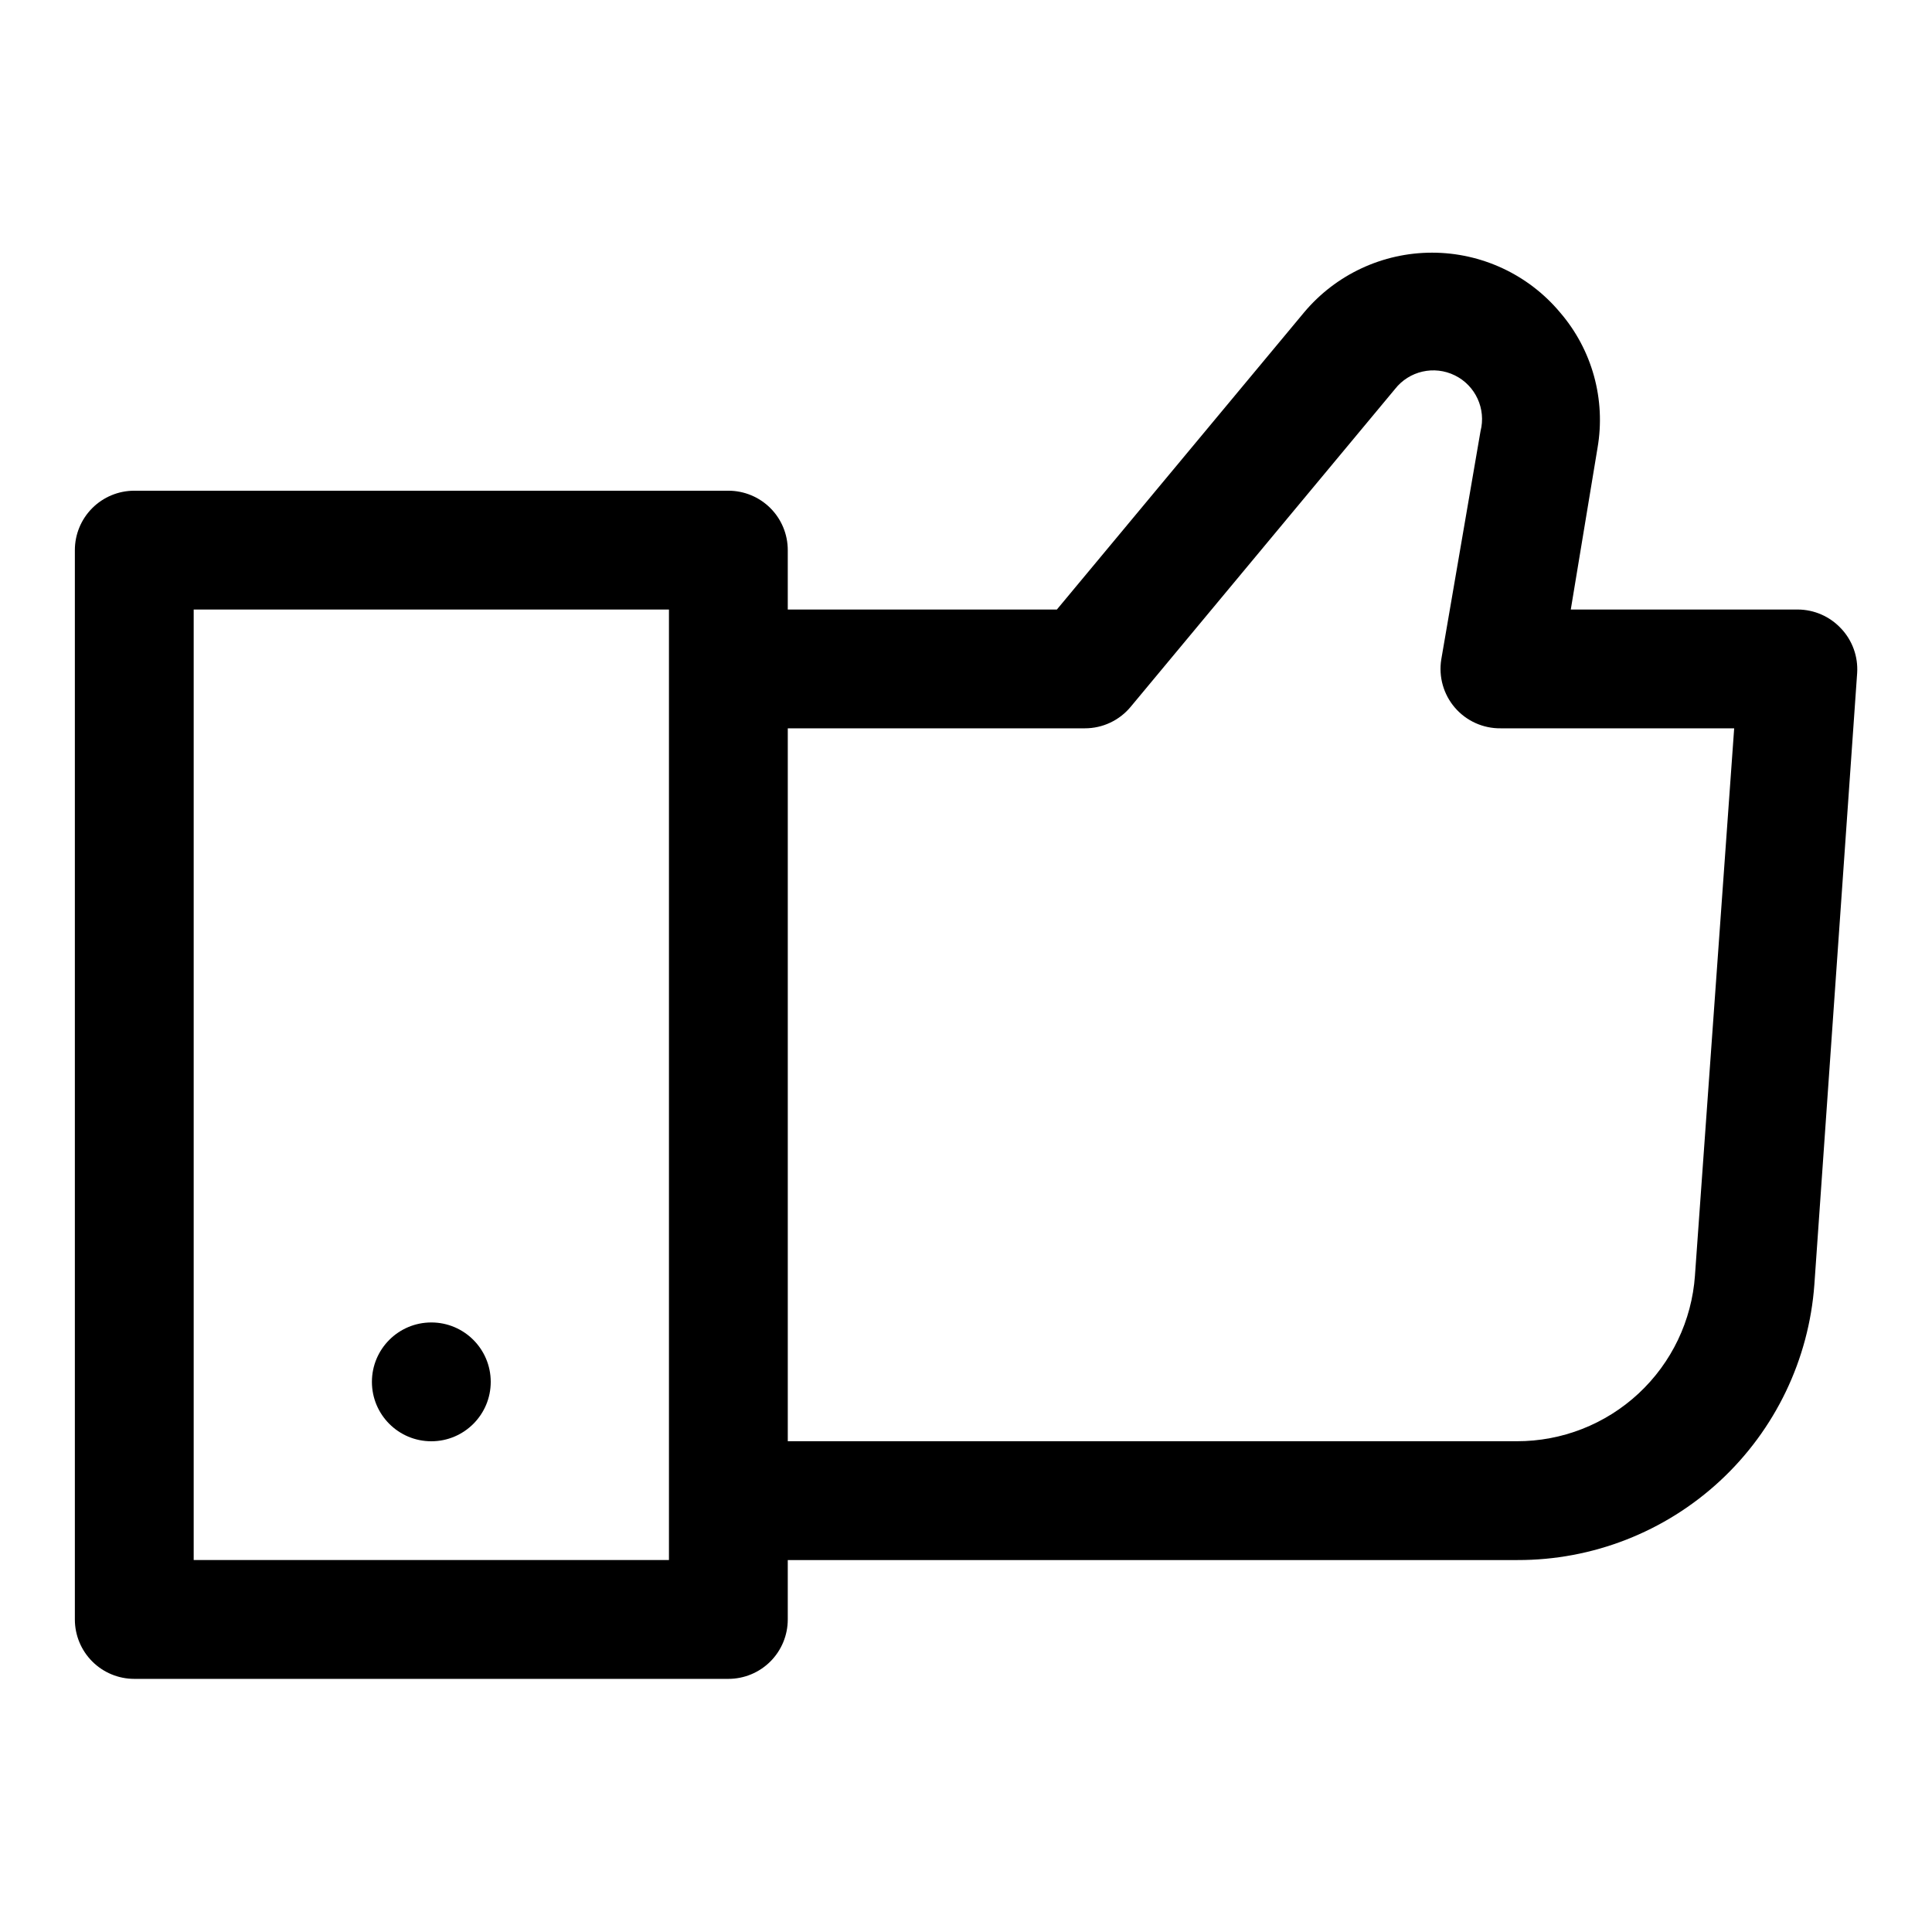 <?xml version="1.0" encoding="UTF-8"?>
<!-- Uploaded to: ICON Repo, www.svgrepo.com, Generator: ICON Repo Mixer Tools -->
<svg fill="#000000" width="800px" height="800px" version="1.1" viewBox="144 144 512 512" xmlns="http://www.w3.org/2000/svg">
 <g>
  <path d="m631.91 310.57c-2.969-3.203-7.133-5.027-11.496-5.039h-60.141l7.086-42.824c2.223-12.848-1.414-26.016-9.922-35.898-8.402-10.043-20.828-15.848-33.926-15.848-13.098 0-25.523 5.805-33.93 15.848l-65.496 78.719-71.32 0.004v-15.746c0-4.176-1.656-8.18-4.609-11.133s-6.957-4.609-11.133-4.609h-157.44c-4.176 0-8.18 1.656-11.133 4.609s-4.613 6.957-4.613 11.133v283.39c0 4.176 1.66 8.18 4.613 11.133s6.957 4.609 11.133 4.609h157.44c4.176 0 8.18-1.656 11.133-4.609s4.609-6.957 4.609-11.133v-15.746h193.34c19.934 0.055 39.145-7.457 53.754-21.016s23.531-32.156 24.969-52.035l11.336-162.01c0.281-4.356-1.258-8.629-4.25-11.805zm-310.63 246.86h-125.95v-251.9h125.95zm271.9-75.414h0.004c-0.84 11.945-6.184 23.129-14.953 31.281-8.77 8.156-20.305 12.676-32.281 12.645h-193.18v-188.93h78.723c4.68 0.008 9.125-2.07 12.121-5.668l70.062-84.23c3.766-4.82 10.395-6.332 15.879-3.629s8.32 8.887 6.793 14.805l-10.395 60.457c-0.742 4.594 0.582 9.277 3.617 12.801 3.039 3.523 7.477 5.523 12.129 5.465h61.875z"/>
  <path d="m274.05 510.21c0 8.695-7.051 15.742-15.746 15.742-8.695 0-15.742-7.047-15.742-15.742 0-8.695 7.047-15.746 15.742-15.746 8.695 0 15.746 7.051 15.746 15.746"/>
 </g>
</svg>